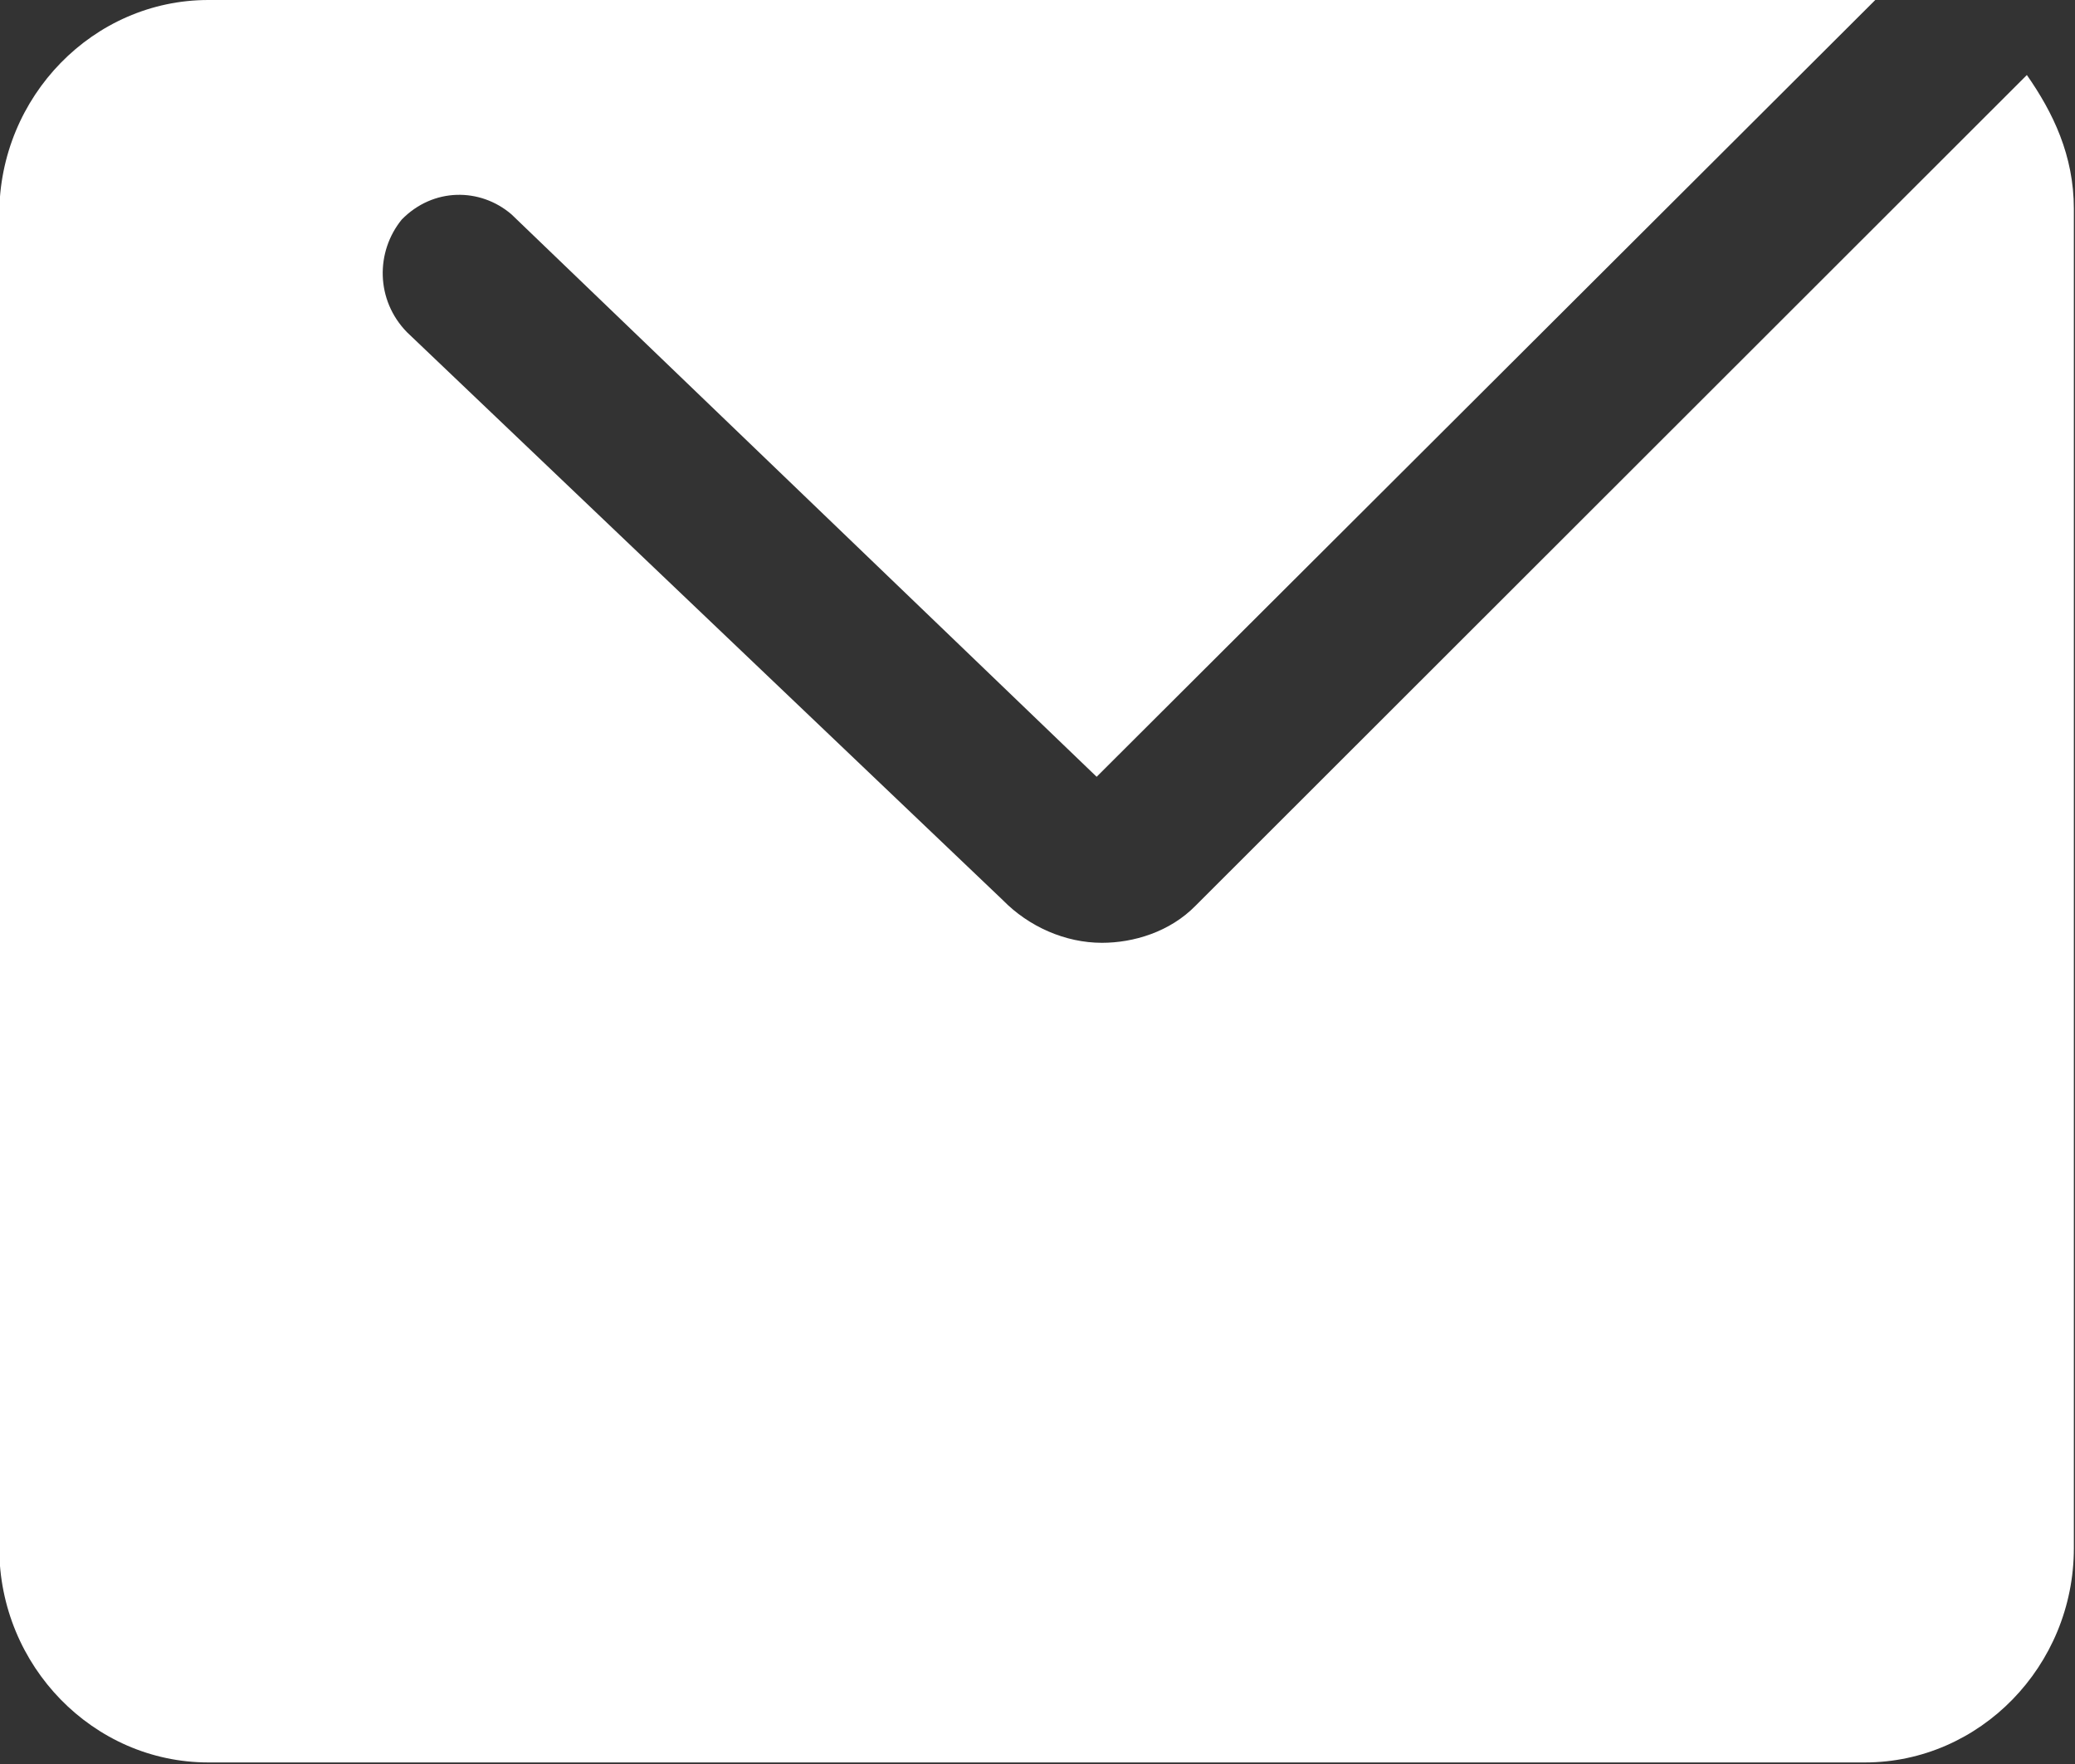  <svg 
 xmlns="http://www.w3.org/2000/svg"
 xmlns:xlink="http://www.w3.org/1999/xlink"
 width="20px" height="17px">
<rect width="100%" height="100%" fill="#333333" stroke="none"/>
<path fill-rule="evenodd"  fill="rgb(255, 255, 255)"
 d="M11.527,8.725 C11.276,8.983 10.923,9.086 10.621,9.086 C10.268,9.086 9.916,8.931 9.664,8.673 L3.922,3.201 C3.620,2.891 3.620,2.426 3.872,2.116 C4.174,1.807 4.627,1.807 4.929,2.065 L10.570,7.486 L18.075,-0.000 L2.008,-0.000 C0.900,-0.000 -0.007,0.929 -0.007,2.065 L-0.007,14.920 C-0.007,16.056 0.900,16.985 2.008,16.985 L17.975,16.985 C19.083,16.985 19.989,16.056 19.989,14.920 L19.989,2.013 C19.989,1.497 19.788,1.084 19.536,0.723 L11.527,8.725 Z"/>
</svg>